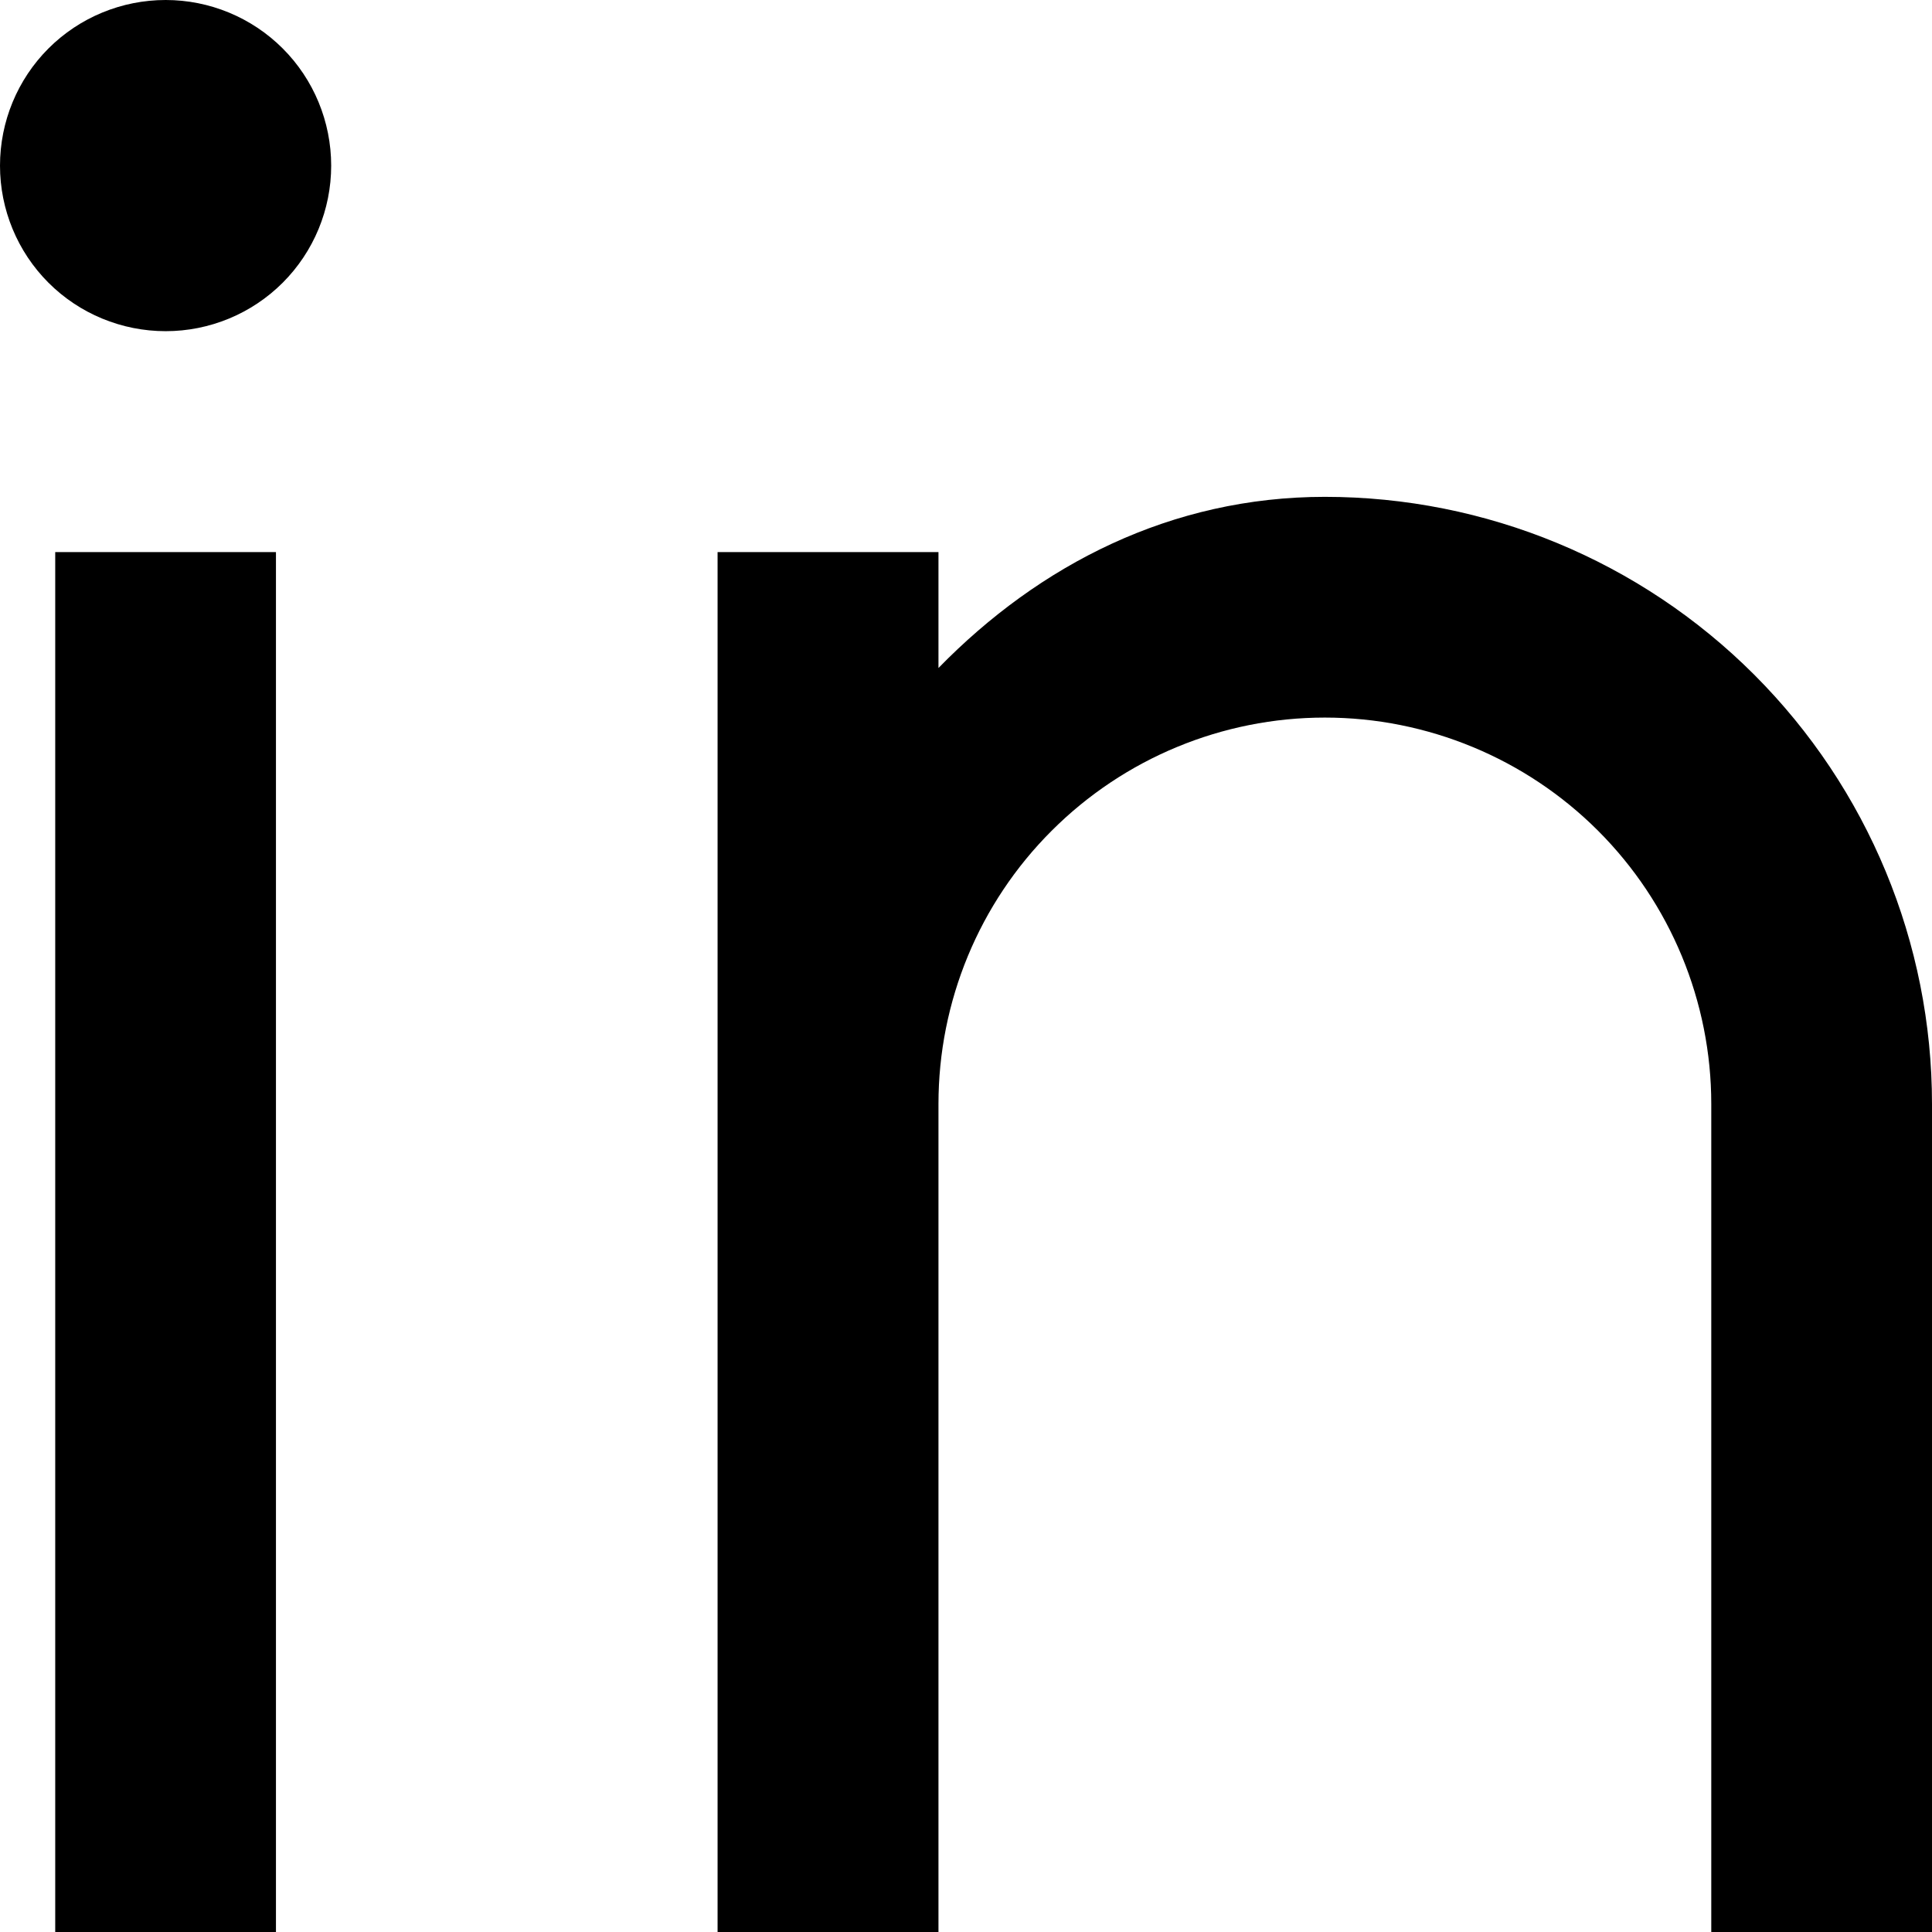 <svg width="12" height="12" viewBox="0 0 12 12" fill="none"
    xmlns="http://www.w3.org/2000/svg">
    <path d="M5.829 4.149C6.457 3.506 7.276 3.086 8.229 3.086C9.229 3.086 10.188 3.483 10.895 4.19C11.603 4.898 12 5.857 12 6.857V12H10.629V6.857C10.629 6.221 10.376 5.61 9.926 5.16C9.476 4.71 8.865 4.457 8.229 4.457C7.592 4.457 6.982 4.71 6.532 5.16C6.081 5.61 5.829 6.221 5.829 6.857V12H4.457V3.429H5.829V4.149ZM1.029 2.057C0.756 2.057 0.494 1.949 0.301 1.756C0.108 1.563 0 1.301 0 1.029C0 0.756 0.108 0.494 0.301 0.301C0.494 0.108 0.756 0 1.029 0C1.301 0 1.563 0.108 1.756 0.301C1.949 0.494 2.057 0.756 2.057 1.029C2.057 1.301 1.949 1.563 1.756 1.756C1.563 1.949 1.301 2.057 1.029 2.057ZM0.343 3.429H1.714V12H0.343V3.429Z" fill="black" />
</svg>